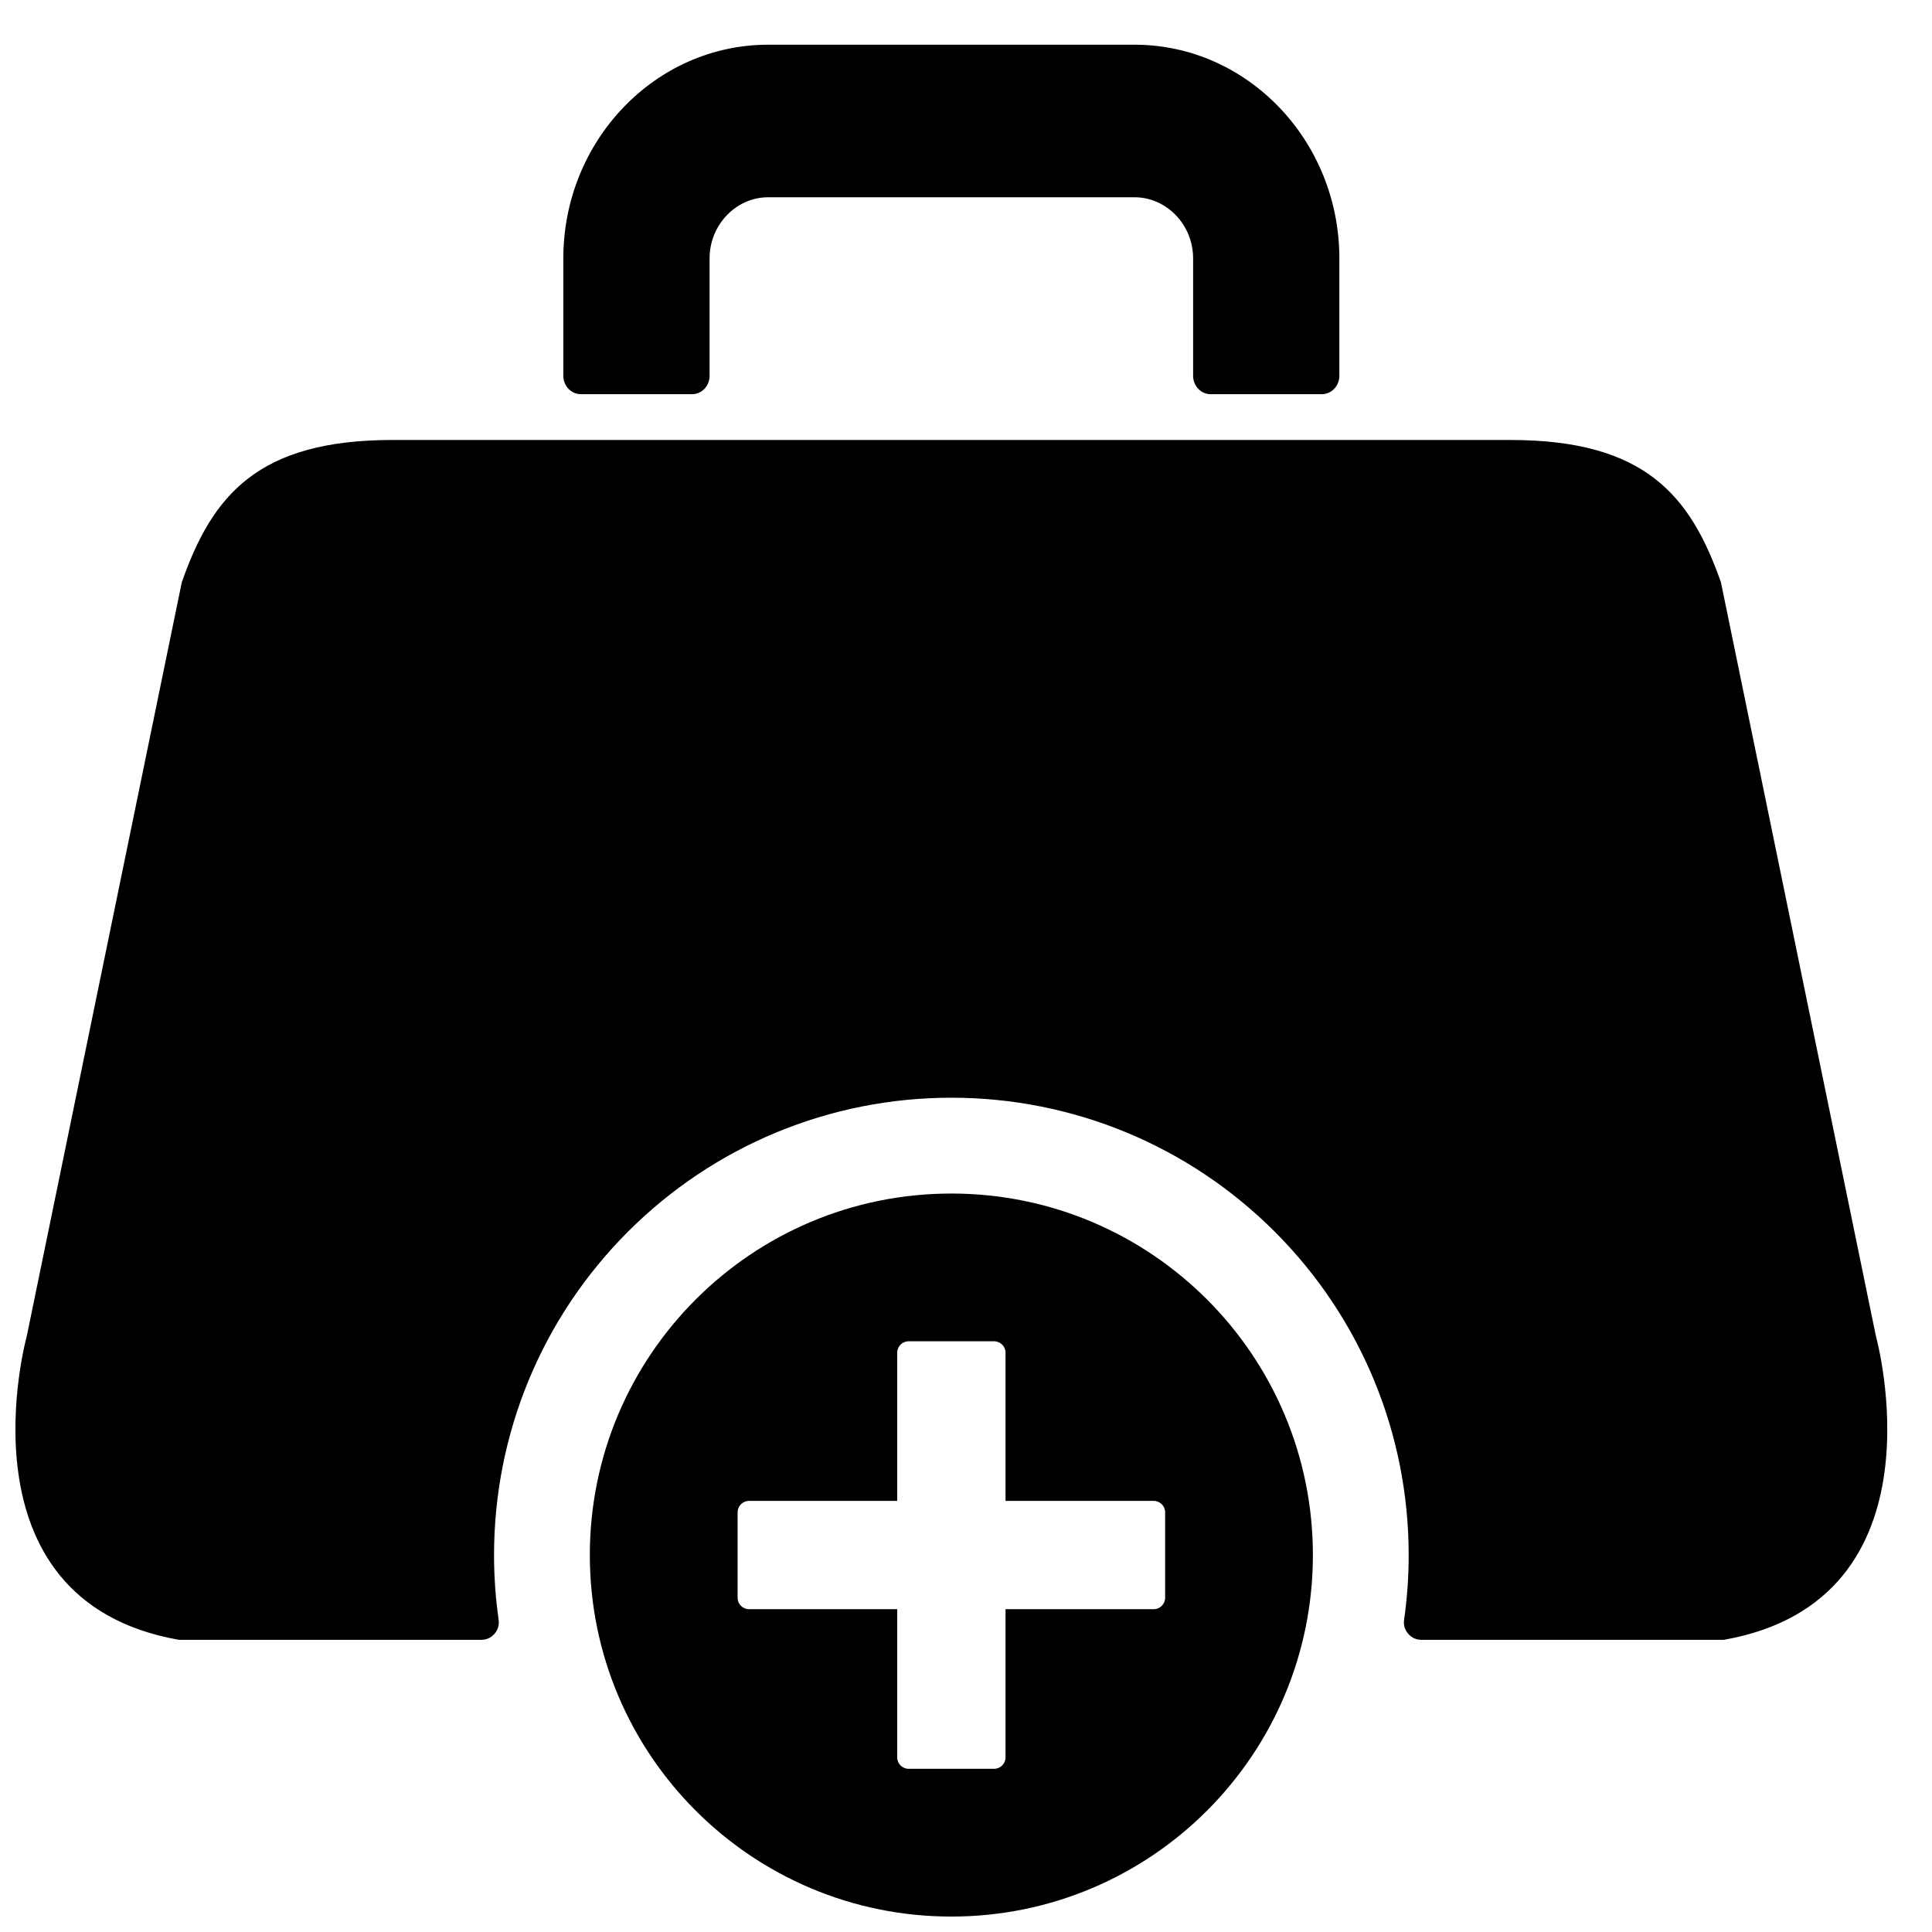 <?xml version="1.0" encoding="UTF-8"?>
<!-- Uploaded to: SVG Repo, www.svgrepo.com, Generator: SVG Repo Mixer Tools -->
<svg width="800px" height="800px" version="1.1" viewBox="144 144 512 512" xmlns="http://www.w3.org/2000/svg">
 <defs>
  <clipPath id="a">
   <path d="m148.09 155h496.91v496.9h-496.91z"/>
  </clipPath>
 </defs>
 <g clip-path="url(#a)">
  <path d="m396.12 260.6h-148.14c-35.645 0-47.723 14.656-55.805 37.715l-41.086 199.81s-19.379 69.906 40.312 80.445h80.137c1.395 0 2.598-0.551 3.512-1.598 0.914-1.055 1.285-2.324 1.094-3.703-0.805-5.644-1.219-11.387-1.219-17.168 0-32.234 12.711-62.906 35.5-85.695 22.789-22.789 53.465-35.5 85.695-35.5 32.227 0 62.906 12.711 85.695 35.5 22.789 22.789 35.5 53.457 35.5 85.695 0 5.781-0.41 11.527-1.219 17.168-0.195 1.379 0.18 2.652 1.094 3.703 0.914 1.047 2.117 1.598 3.512 1.598h80.137c59.691-10.543 40.305-80.445 40.305-80.445l-41.078-199.81c-8.094-23.059-20.16-37.715-55.805-37.715zm-48.566-104.75h97.133c14.938 0 28.508 6.363 38.328 16.609 9.828 10.246 15.93 24.406 15.93 39.996v31.16c0 2.676-2.094 4.852-4.652 4.852h-29.453c-2.566 0-4.652-2.18-4.652-4.852v-31.16c0-4.426-1.75-8.473-4.566-11.41-2.82-2.938-6.695-4.766-10.938-4.766h-97.133c-4.238 0-8.113 1.828-10.938 4.766-2.812 2.938-4.566 6.984-4.566 11.41v31.16c0 2.676-2.086 4.852-4.652 4.852h-29.453c-2.559 0-4.652-2.18-4.652-4.852v-31.16c0-15.586 6.102-29.746 15.93-39.996 9.82-10.246 23.391-16.609 38.328-16.609zm48.566 304.45c26.453 0 50.402 10.727 67.742 28.066 17.34 17.332 28.066 41.289 28.066 67.742 0 26.453-10.727 50.402-28.066 67.742-17.34 17.34-41.289 28.059-67.742 28.059s-50.402-10.719-67.742-28.059c-17.34-17.34-28.066-41.289-28.066-67.742 0-26.453 10.727-50.41 28.066-67.742 17.34-17.34 41.289-28.066 67.742-28.066zm-11.332 39.156h22.664c1.66 0 3.023 1.355 3.023 3.023v39.273h39.273c1.66 0 3.023 1.363 3.023 3.023v22.664c0 1.66-1.363 3.016-3.023 3.016h-39.273v39.281c0 1.66-1.363 3.016-3.023 3.016h-22.664c-1.66 0-3.016-1.355-3.016-3.016v-39.281h-39.281c-1.66 0-3.016-1.355-3.016-3.016v-22.664c0-1.66 1.355-3.023 3.016-3.023h39.281v-39.273c0-1.668 1.355-3.023 3.016-3.023z" fill-rule="evenodd"/>
 </g>
</svg>